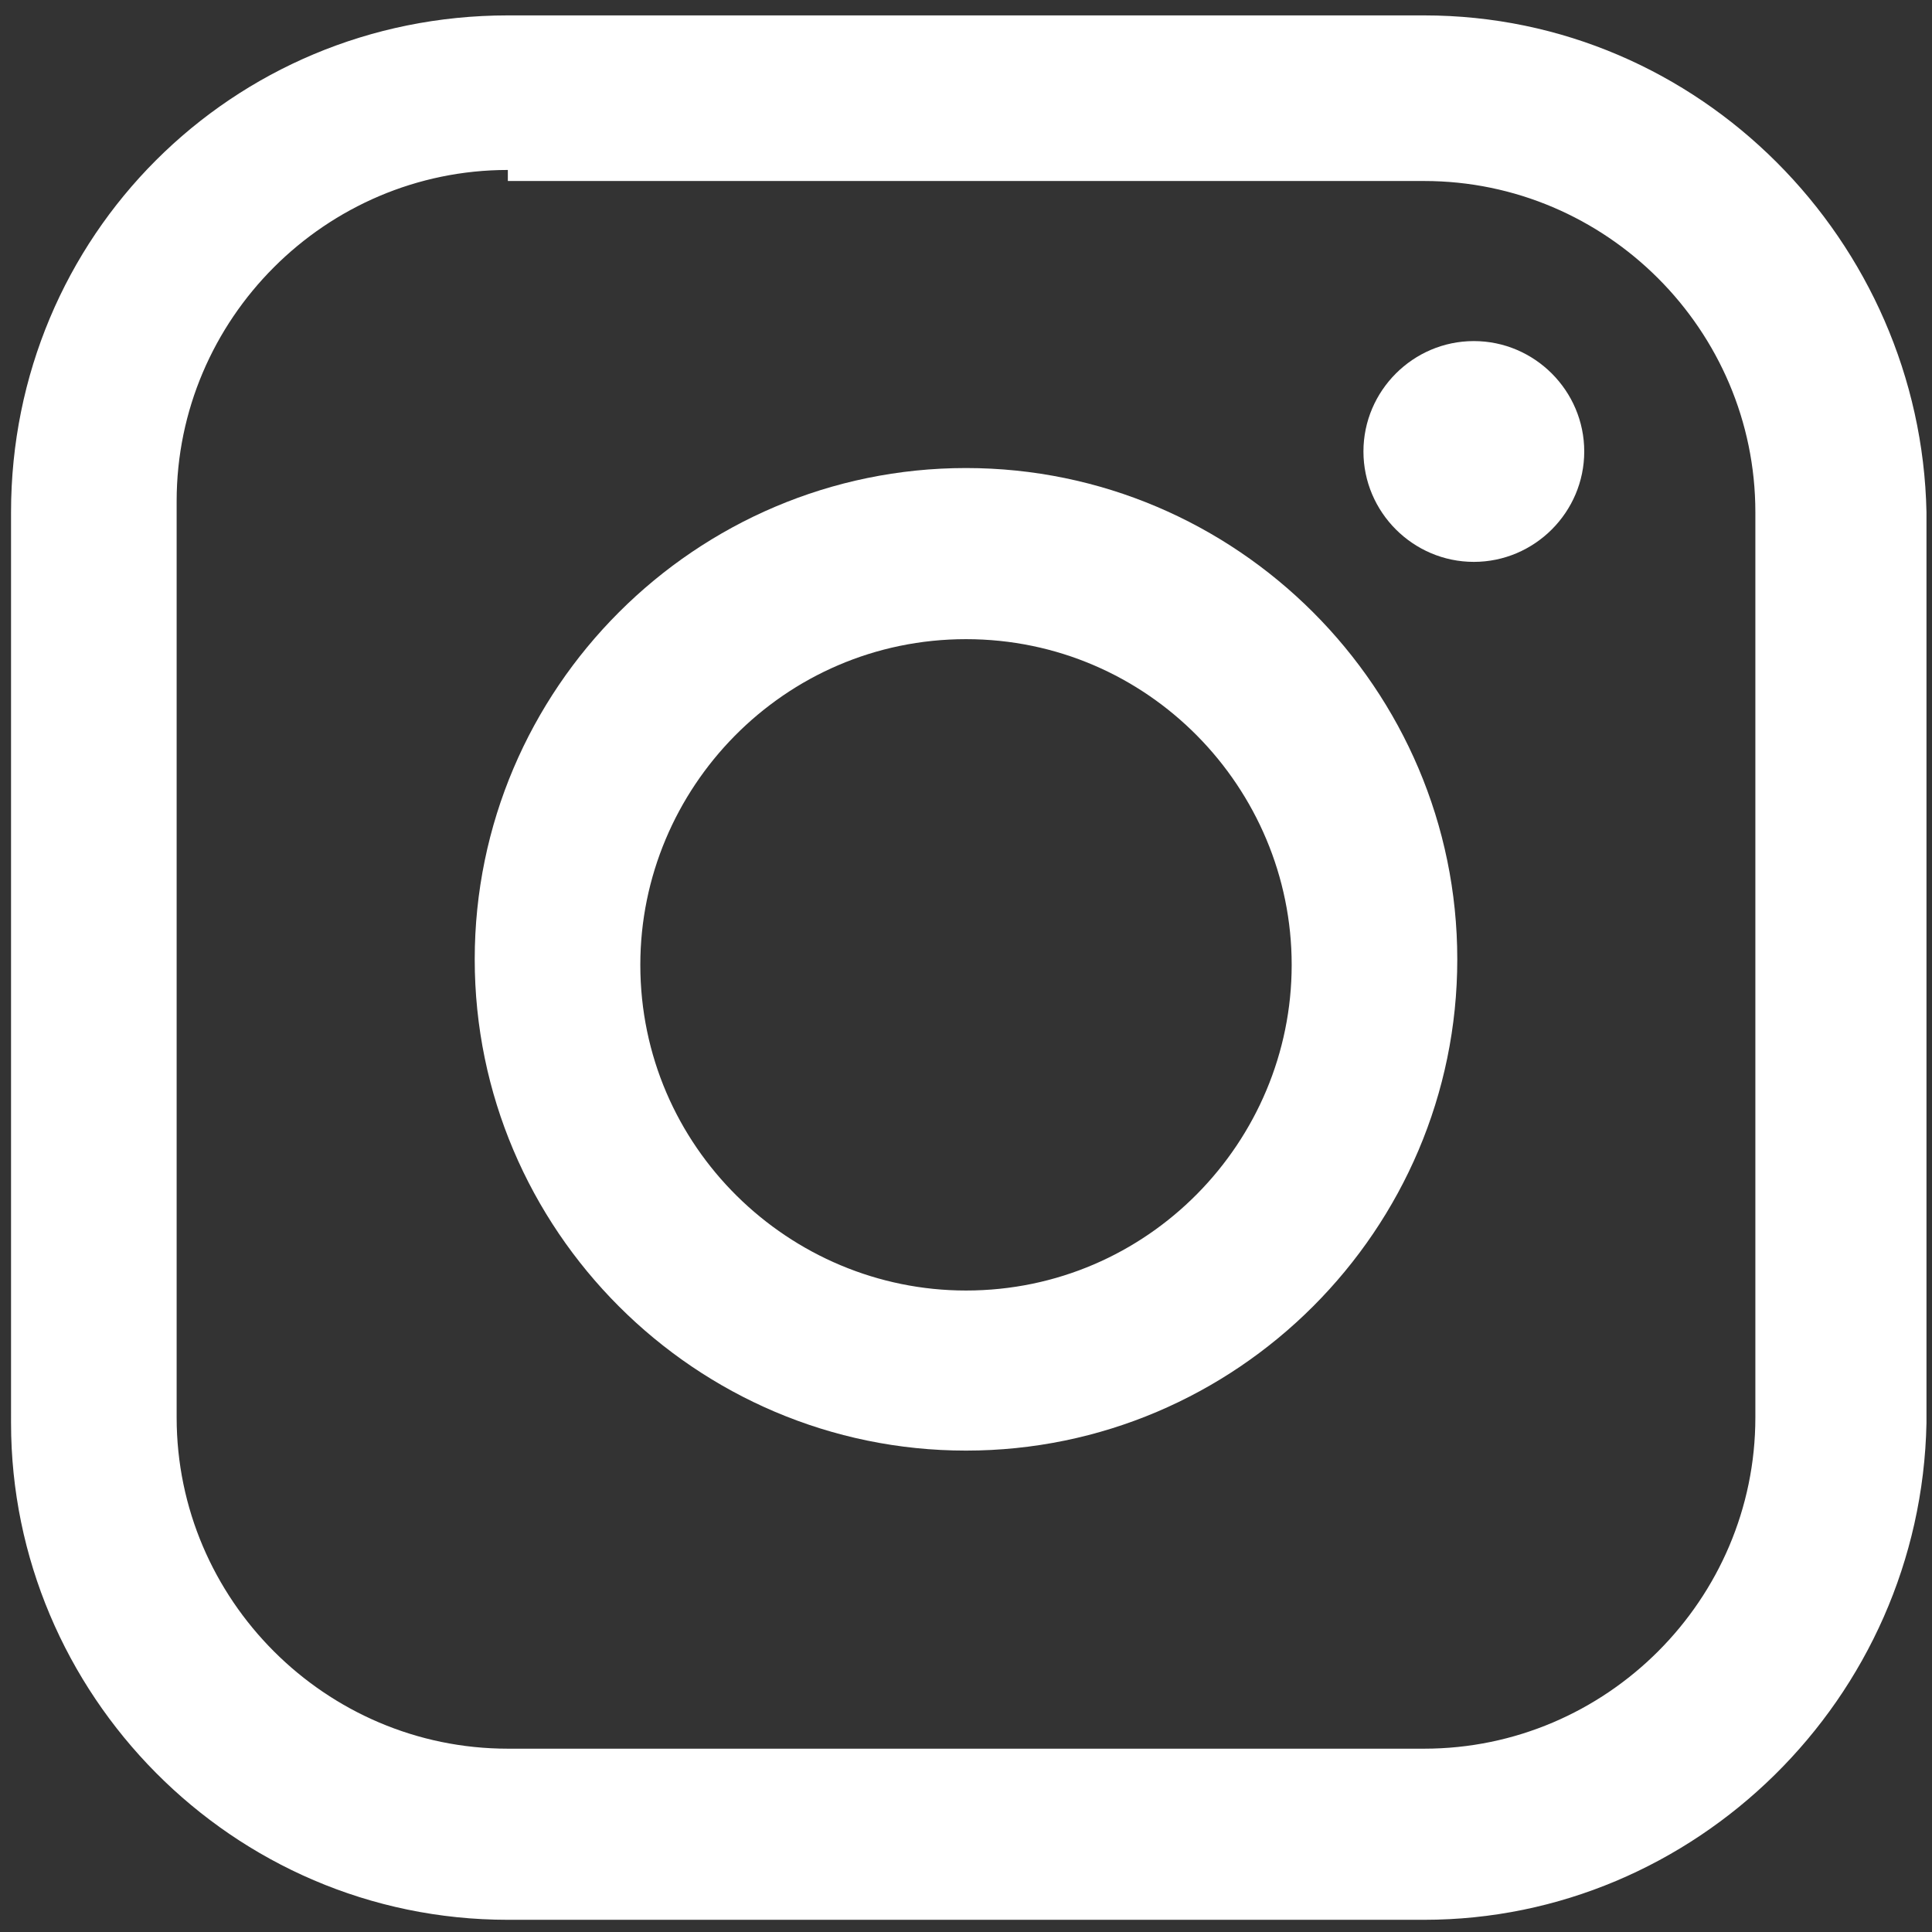 <?xml version="1.0" encoding="utf-8"?>
<!-- Generator: $$$/GeneralStr/196=Adobe Illustrator 27.6.0, SVG Export Plug-In . SVG Version: 6.00 Build 0)  -->
<svg version="1.1" id="Calque_1" xmlns="http://www.w3.org/2000/svg" xmlns:xlink="http://www.w3.org/1999/xlink" x="0px" y="0px"
	 viewBox="0 0 35 35" style="enable-background:new 0 0 35 35;" xml:space="preserve">
<rect x="0" y="0" width="35" height="35" fill="#333333" stroke="none"/>
<style type="text/css">
	.st0{fill:#FFFFFF;}
</style>
<g id="Groupe_692" transform="translate(-0.5 -0.121)">
	<g>
		<g id="Groupe_684" transform="translate(0.5 0.5)">
			<path id="Tracé_1189" class="st0" d="M17.5,25.9c-4.9,0-8.9-4-8.9-8.9c0-4.9,4-8.9,8.9-8.9c4.9,0,8.9,4,8.9,8.9
				C26.4,21.9,22.4,25.9,17.5,25.9 M17.5,11.2c-3.3,0-5.9,2.7-5.9,5.9c0,3.3,2.7,5.9,5.9,5.9c3.3,0,5.9-2.7,5.9-5.9l0,0
				C23.4,13.9,20.8,11.2,17.5,11.2"/>
			<path id="Tracé_1190" class="st0" d="M25.8,34.4H9.2c-5,0-9-4.1-9-9V8.9c0-5,4-9,9-9c0,0,0,0,0.1,0h16.5c5,0,9,4.1,9.1,9v16.5
				C34.8,30.4,30.7,34.4,25.8,34.4 M9.2,2.7c-3.3,0-6,2.7-6,6c0,0,0,0,0,0.1v16.5c0,3.3,2.7,6,6,6c0,0,0,0,0.1,0h16.5
				c3.3,0,6-2.7,6-6c0,0,0,0,0-0.1V8.9c0-3.3-2.7-6-6-6c0,0,0,0-0.1,0H9.2V2.7z"/>
			<path id="Tracé_1191" class="st0" d="M26.7,5.8c1.1,0,2,0.9,2,2s-0.9,2-2,2c-1.1,0-2-0.9-2-2l0,0C24.7,6.7,25.6,5.8,26.7,5.8"/>
		</g>
	</g>
</g>
</svg>

